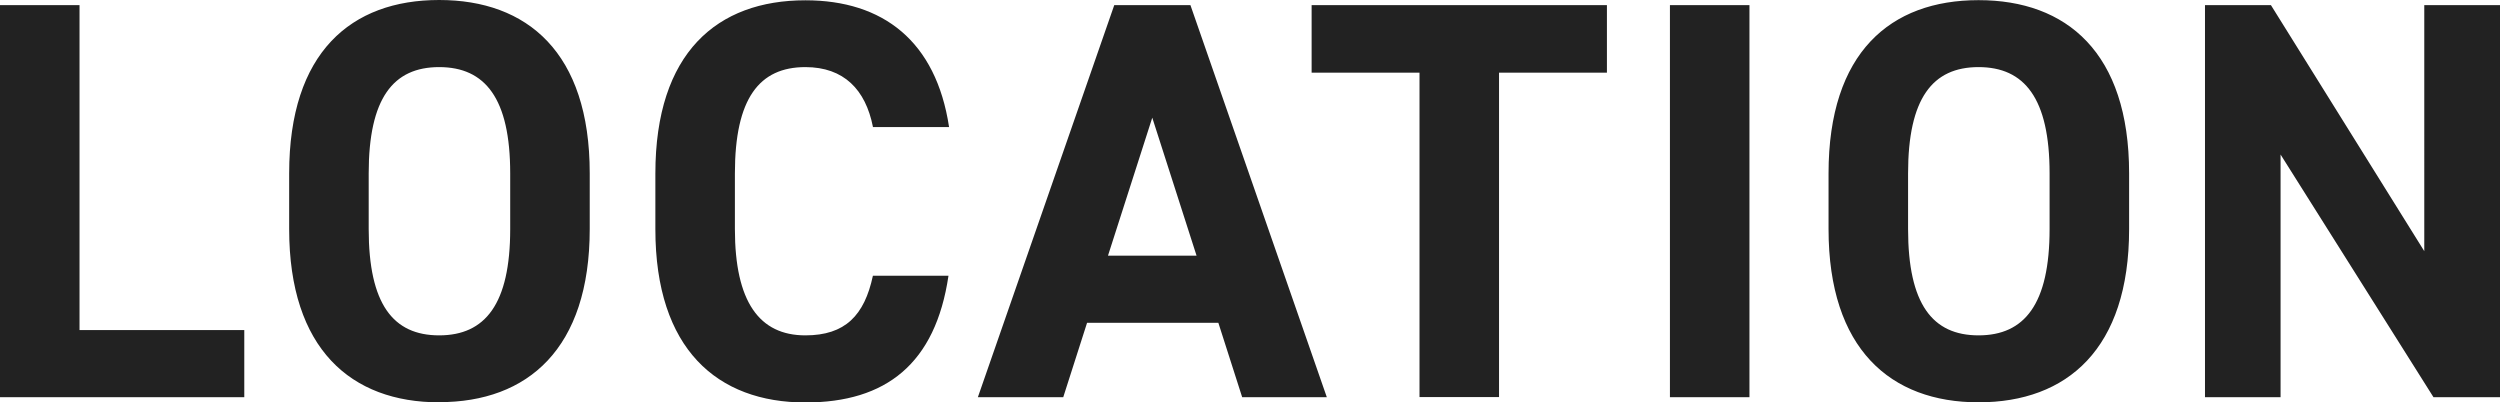 <svg id="_レイヤー_2" xmlns="http://www.w3.org/2000/svg" viewBox="0 0 171.01 27.52"><g id="_レイヤー_1-2" fill="#222"><path d="M5.44 22.58h11.27v4.59H0V.35h5.44v22.23zm24.6 4.94c-6.02 0-10.26-3.65-10.26-11.85v-3.81C19.78 3.58 24.02 0 30.04 0s10.3 3.58 10.3 11.85v3.81c0 8.2-4.24 11.85-10.3 11.85zm-4.82-11.85c0 5.13 1.67 7.27 4.82 7.27s4.86-2.14 4.86-7.27v-3.81c0-5.13-1.71-7.27-4.86-7.27s-4.82 2.14-4.82 7.27v3.81zm34.49-7c-.5-2.53-1.98-4.08-4.62-4.08-3.15 0-4.82 2.14-4.82 7.27v3.81c0 4.97 1.67 7.27 4.82 7.27 2.72 0 4.04-1.36 4.62-4.08h5.17c-.89 6.02-4.27 8.67-9.79 8.67-6.02 0-10.26-3.65-10.26-11.85v-3.81C44.83 3.59 49.07.02 55.09.02c5.32 0 8.94 2.8 9.83 8.67h-5.21zm7.18 18.5L76.22.35h5.21l9.33 26.82h-5.79l-1.63-5.09h-8.98l-1.63 5.09H66.9zm8.9-9.68h6.06l-3.03-9.44-3.03 9.44zM109.92.35v4.62h-7.38v22.19H97.1V4.97h-7.38V.35h20.21zm9.75 26.82h-5.44V.35h5.44v26.82zm15.67.35c-6.02 0-10.26-3.65-10.26-11.85v-3.81c0-8.28 4.24-11.85 10.26-11.85s10.3 3.58 10.3 11.85v3.81c0 8.2-4.24 11.85-10.3 11.85zm-4.82-11.85c0 5.13 1.67 7.27 4.82 7.27s4.86-2.14 4.86-7.27v-3.81c0-5.13-1.71-7.27-4.86-7.27s-4.82 2.14-4.82 7.27v3.81zM171.01.35v26.82h-4.55L156 10.57v16.6h-5.17V.35h4.51l10.49 16.83V.35H171z"/></g></svg>